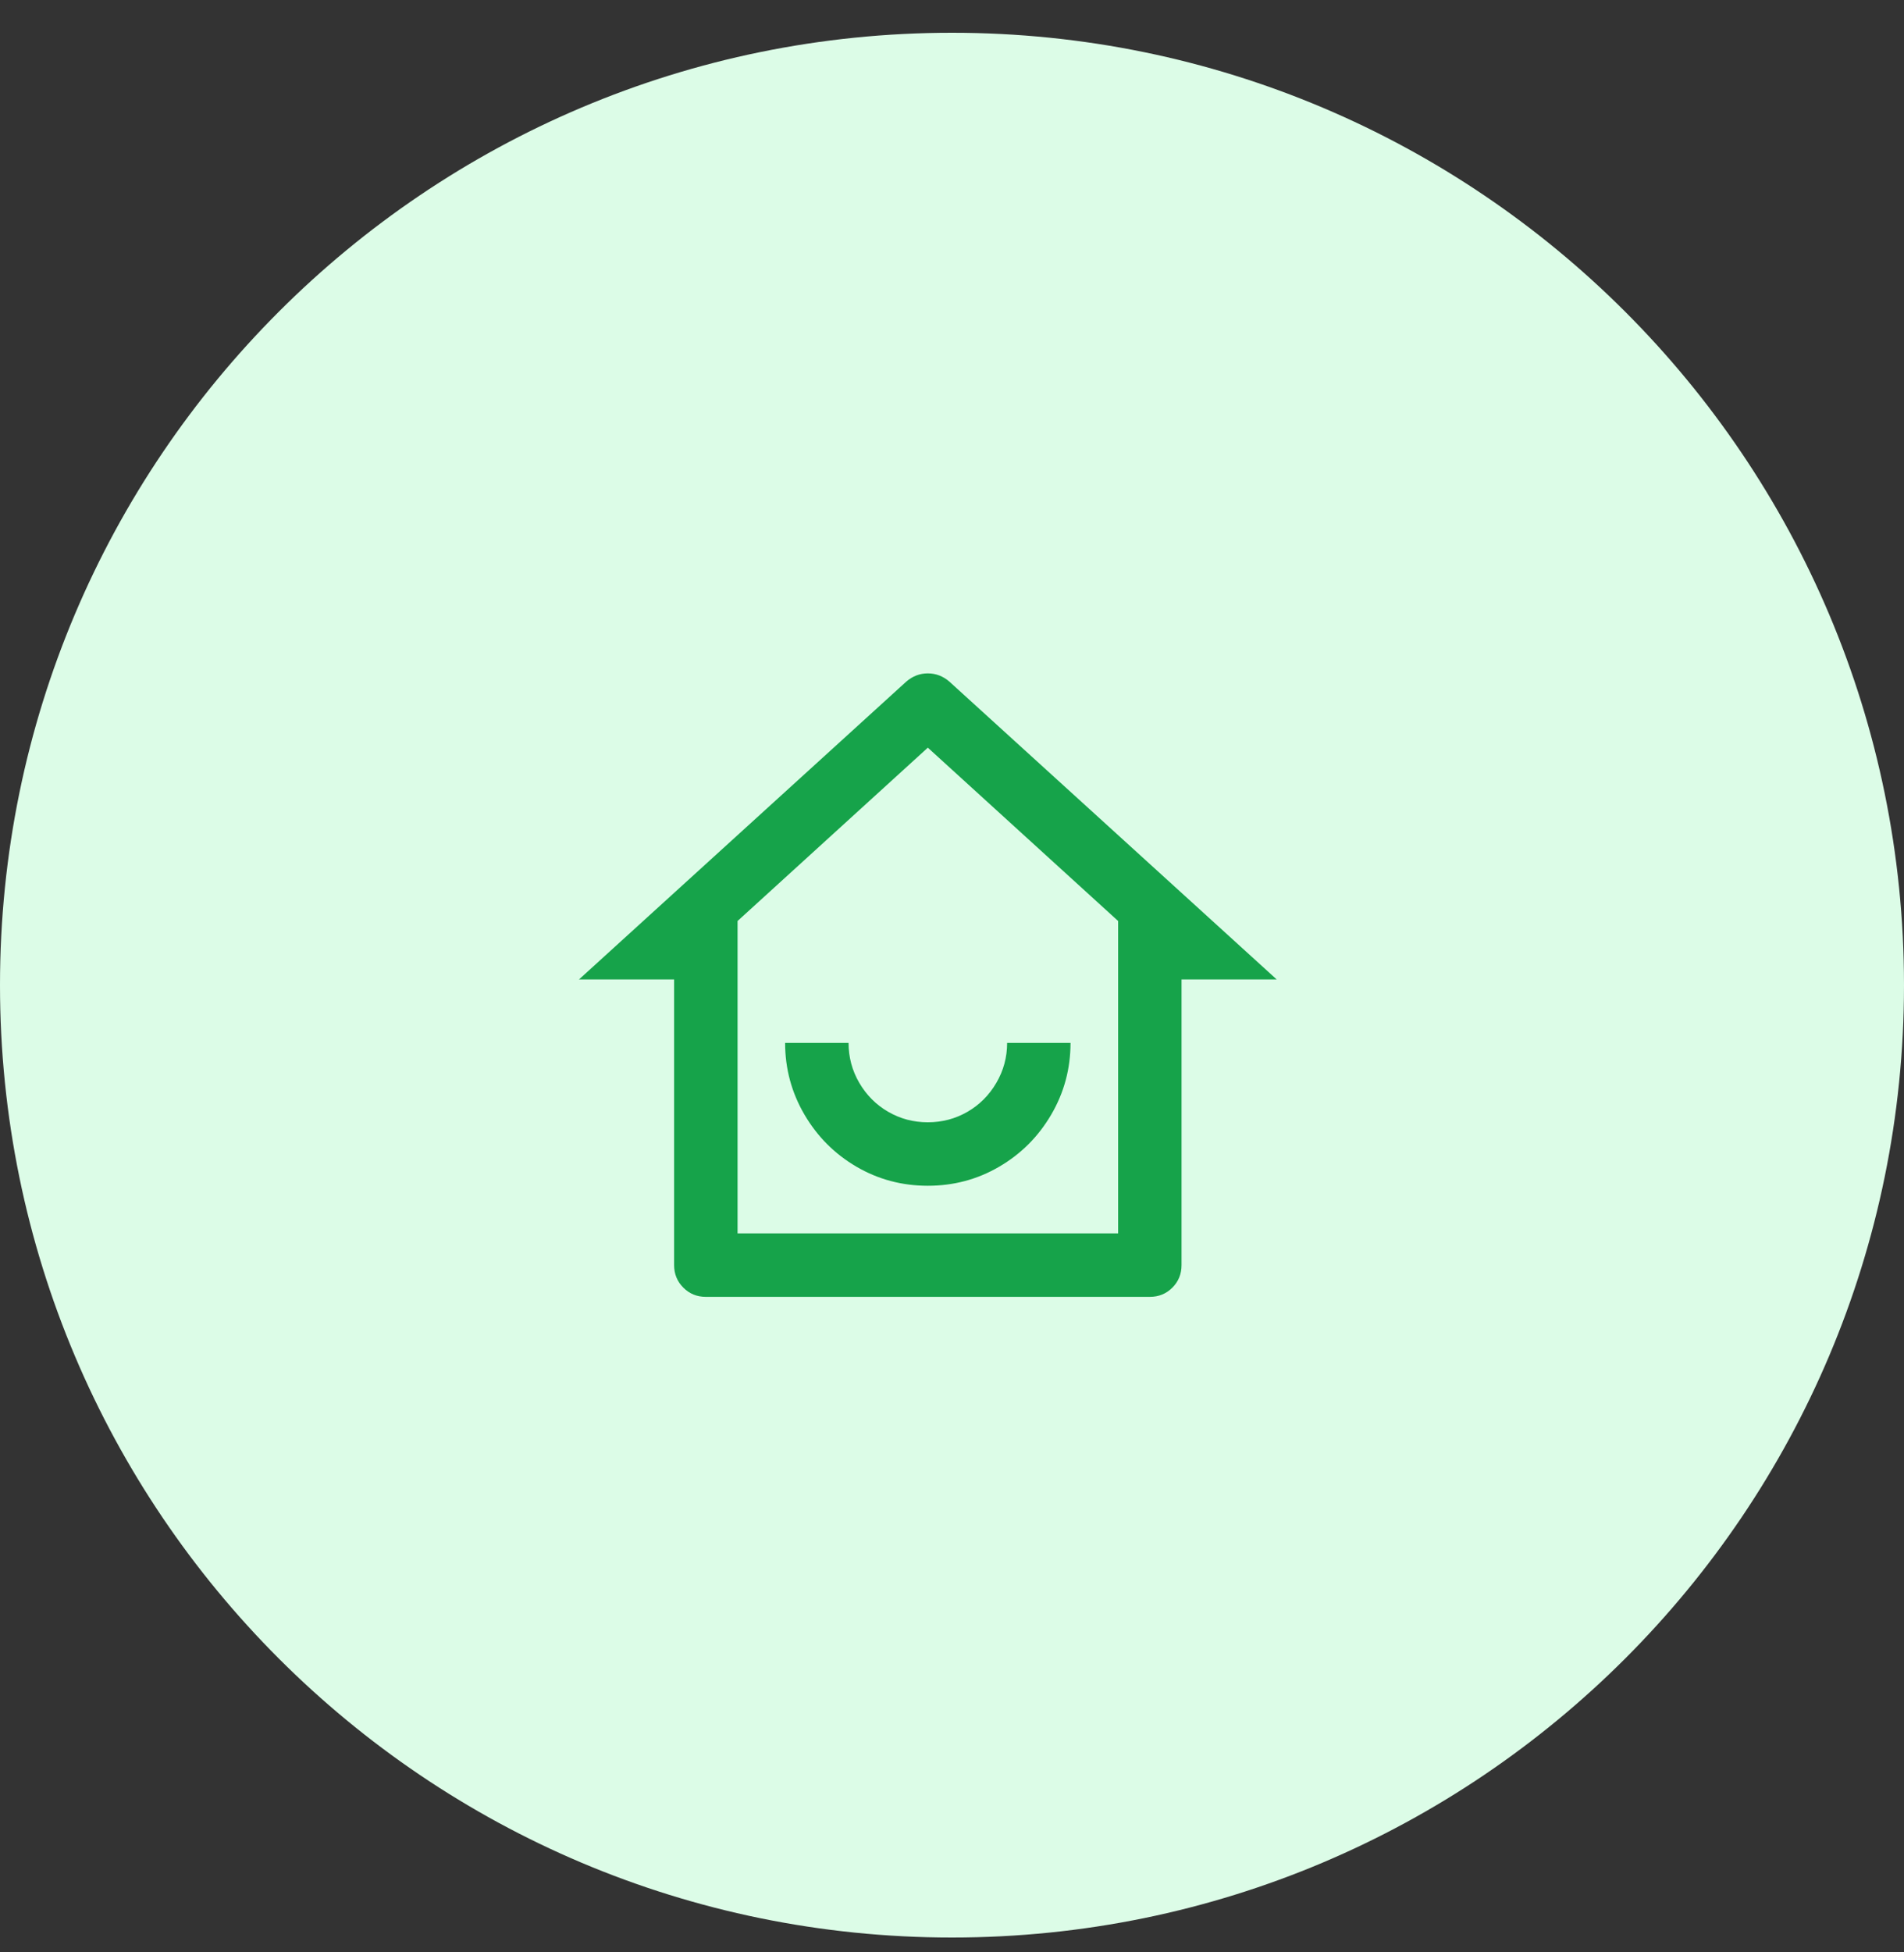 <svg width="40" height="41" viewBox="0 0 40 41" fill="none" xmlns="http://www.w3.org/2000/svg">
<rect x="0" y="0" width="40" height="41" fill="#333333" stroke="none"/>
<path d="M0 20.688C0 9.642 8.954 0.688 20 0.688V0.688C31.046 0.688 40 9.642 40 20.688V20.688C40 31.733 31.046 40.688 20 40.688V40.688C8.954 40.688 0 31.733 0 20.688V20.688Z" fill="#DCFCE7"/>
<path d="M15.495 25.901H23.49V19.341L19.492 15.701L15.495 19.341V25.901ZM24.156 27.234H14.829C14.642 27.234 14.485 27.17 14.356 27.041C14.227 26.912 14.162 26.754 14.162 26.568V20.568H12.164L19.039 14.314C19.172 14.199 19.323 14.141 19.492 14.141C19.661 14.141 19.812 14.199 19.945 14.314L26.821 20.568H24.822V26.568C24.822 26.754 24.758 26.912 24.629 27.041C24.5 27.17 24.342 27.234 24.156 27.234ZM16.494 21.901H17.827C17.827 22.203 17.902 22.483 18.053 22.741C18.204 22.999 18.406 23.201 18.66 23.348C18.913 23.494 19.19 23.568 19.492 23.568C19.794 23.568 20.072 23.494 20.325 23.348C20.578 23.201 20.78 22.999 20.931 22.741C21.082 22.483 21.158 22.203 21.158 21.901H22.49C22.49 22.443 22.355 22.945 22.084 23.408C21.813 23.87 21.449 24.234 20.991 24.501C20.534 24.768 20.034 24.901 19.492 24.901C18.95 24.901 18.451 24.768 17.993 24.501C17.536 24.234 17.172 23.87 16.901 23.408C16.63 22.945 16.494 22.443 16.494 21.901Z" fill="#16A34A"/>
</svg>
